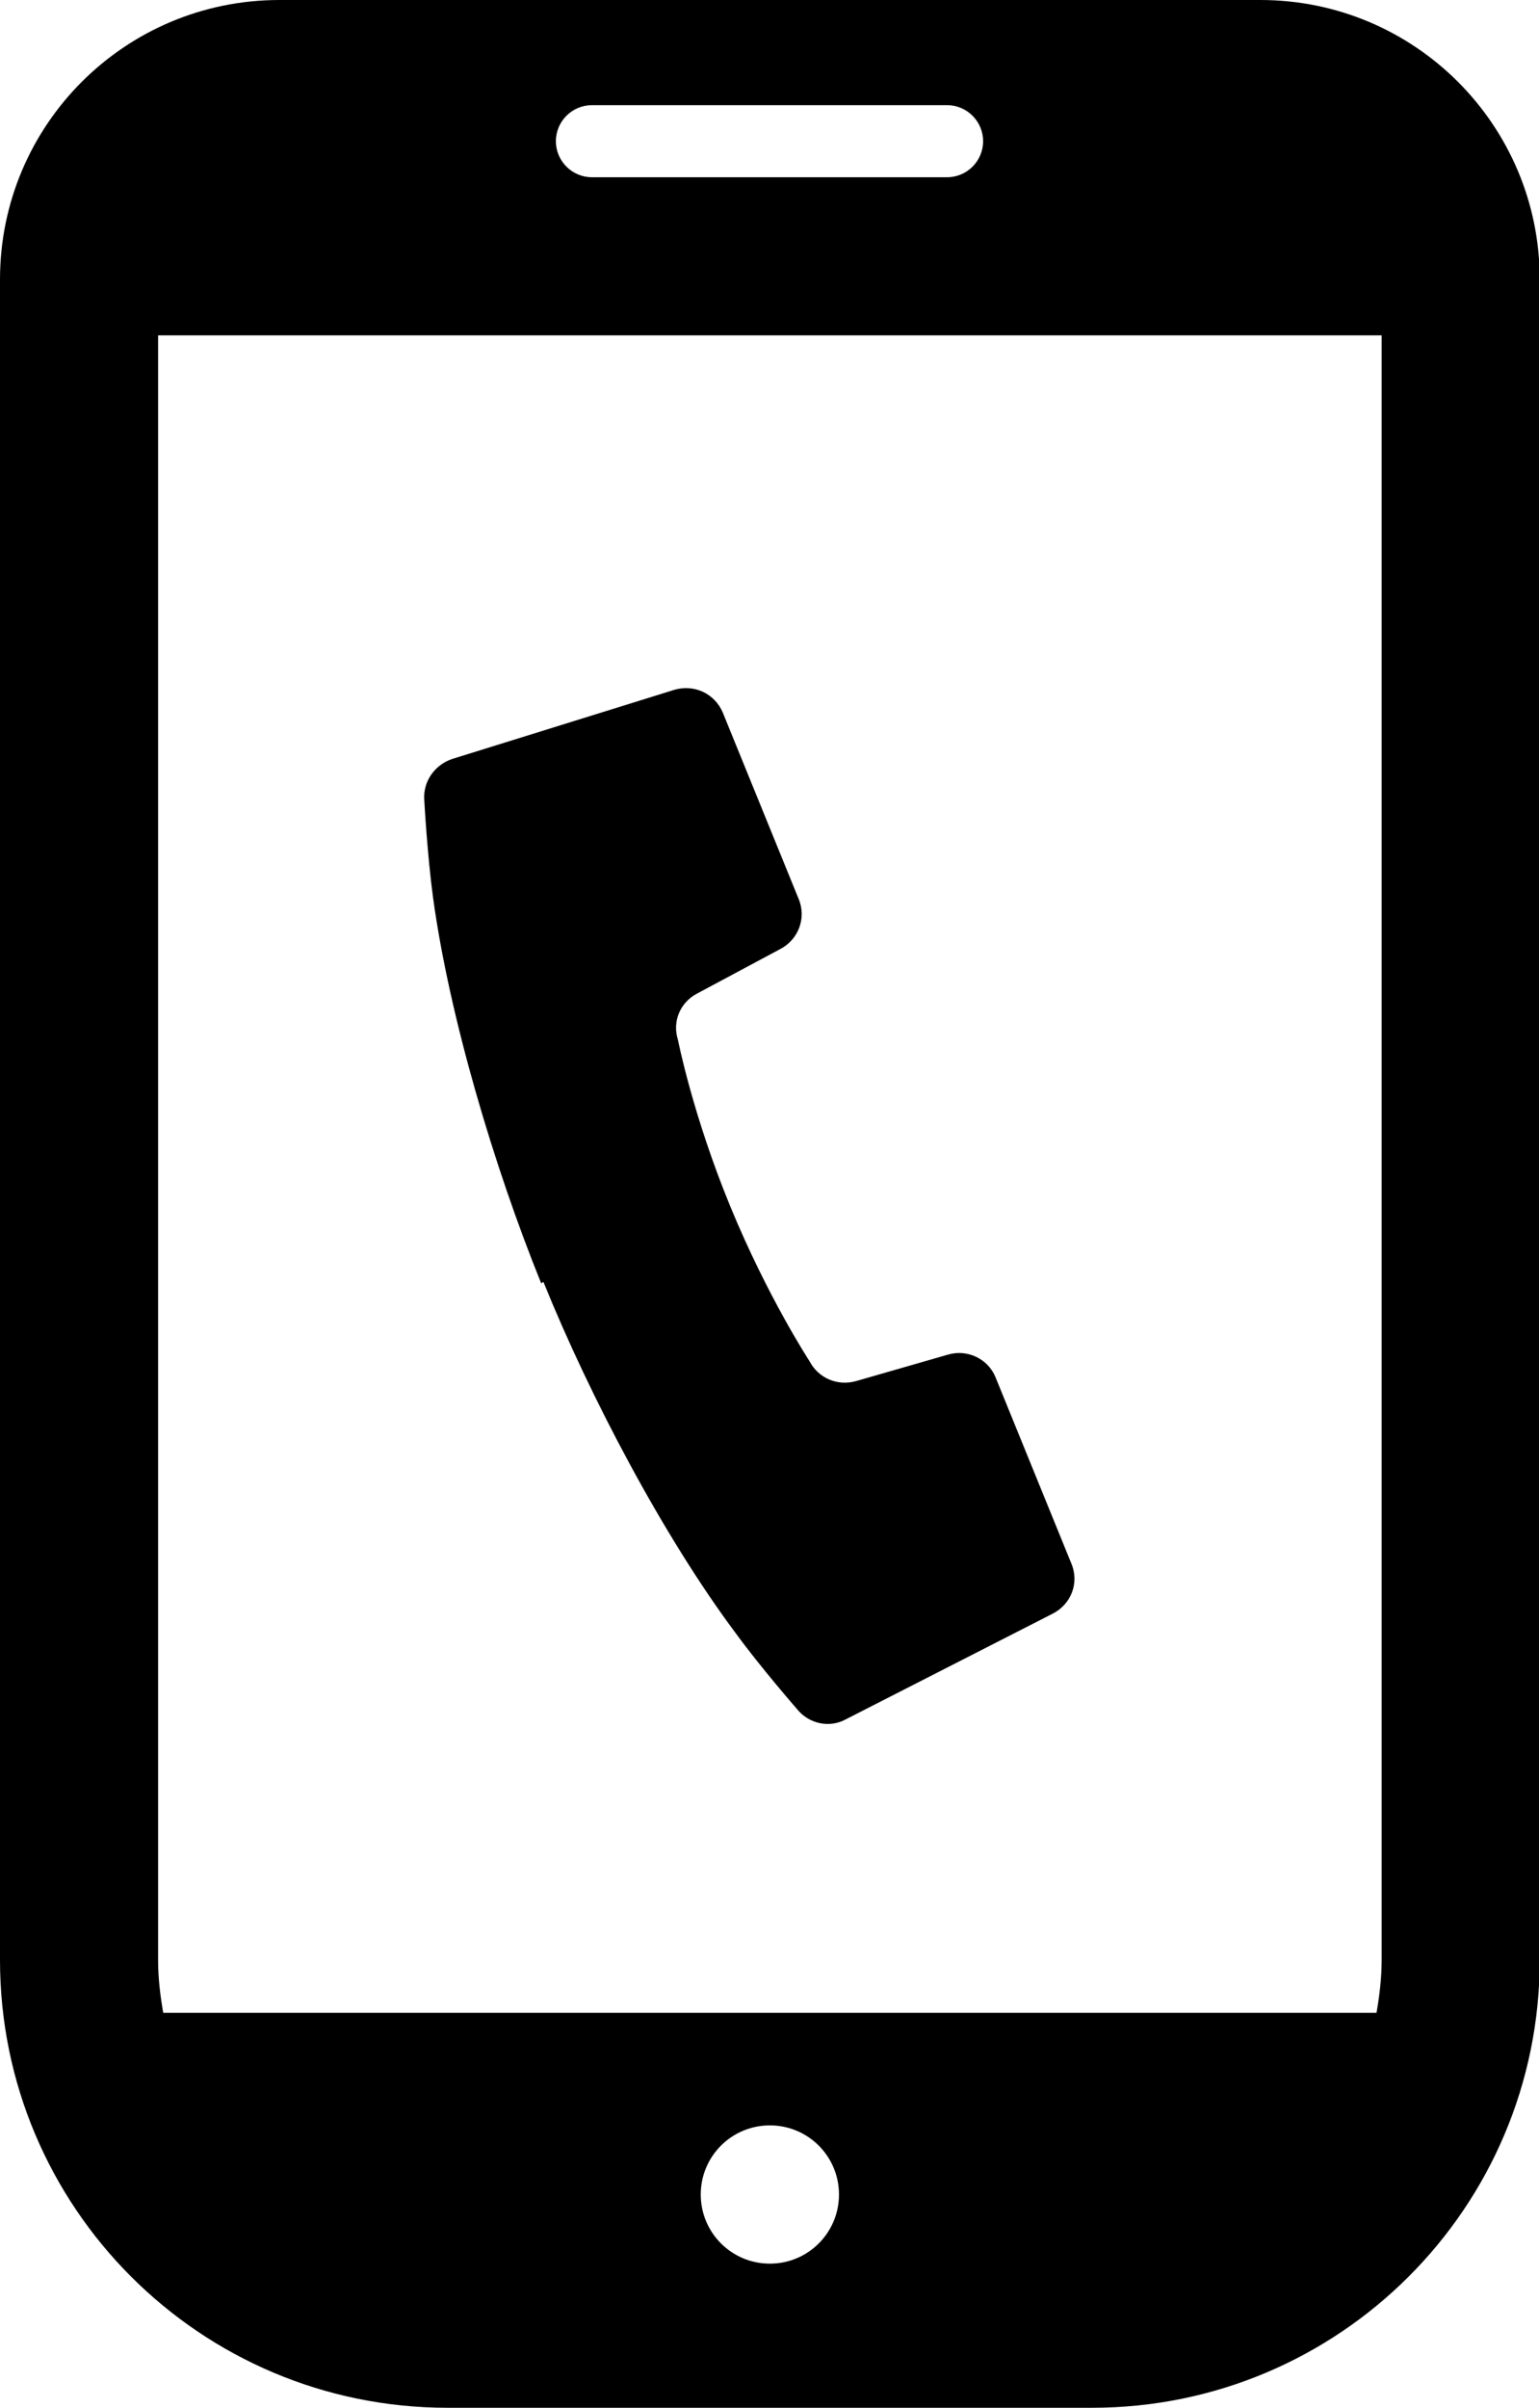 <?xml version="1.0" encoding="UTF-8"?>
<svg id="_レイヤー_2" data-name="レイヤー 2" xmlns="http://www.w3.org/2000/svg" viewBox="0 0 20.93 32.74">
  <defs>
    <style>
      .cls-1 {
        stroke-width: 0px;
      }
    </style>
  </defs>
  <g id="_コンテンツ" data-name="コンテンツ">
    <g>
      <path class="cls-1" d="M7.39,17.43c.64,1.58,1.64,3.47,2.61,4.77.35.48.84,1.04.84,1.04.16.2.44.26.66.14l2.82-1.44c.25-.13.36-.42.25-.68l-1.03-2.53c-.1-.25-.38-.39-.65-.31l-1.25.36c-.25.07-.51-.04-.63-.27,0,0-.57-.87-1.08-2.11-.51-1.24-.71-2.26-.71-2.26-.08-.25.03-.51.26-.63l1.14-.61c.24-.13.35-.42.24-.68l-1.03-2.53c-.11-.26-.39-.39-.66-.31l-3.02.94c-.24.08-.4.31-.38.56,0,0,.04.74.12,1.33.22,1.61.83,3.66,1.47,5.24Z"/>
      <path class="cls-1" d="M17.13,0H3.8C1.7,0,0,1.7,0,3.8v22.85c0,3.36,2.72,6.09,6.09,6.09h8.76c3.36,0,6.09-2.72,6.09-6.09V3.8c0-2.1-1.7-3.8-3.8-3.8ZM10.47,30.78c-.52,0-.94-.42-.94-.94s.42-.94.94-.94.94.42.94.94-.42.94-.94.94ZM8.05,1.43h4.83c.27,0,.49.22.49.49s-.22.49-.49.49h-4.83c-.27,0-.49-.22-.49-.49,0-.27.22-.49.49-.49ZM2.15,26.66V4.56h16.64v22.09c0,.25-.03.49-.07.72H2.22c-.04-.23-.07-.47-.07-.72Z"/>
    </g>
  </g>
</svg>